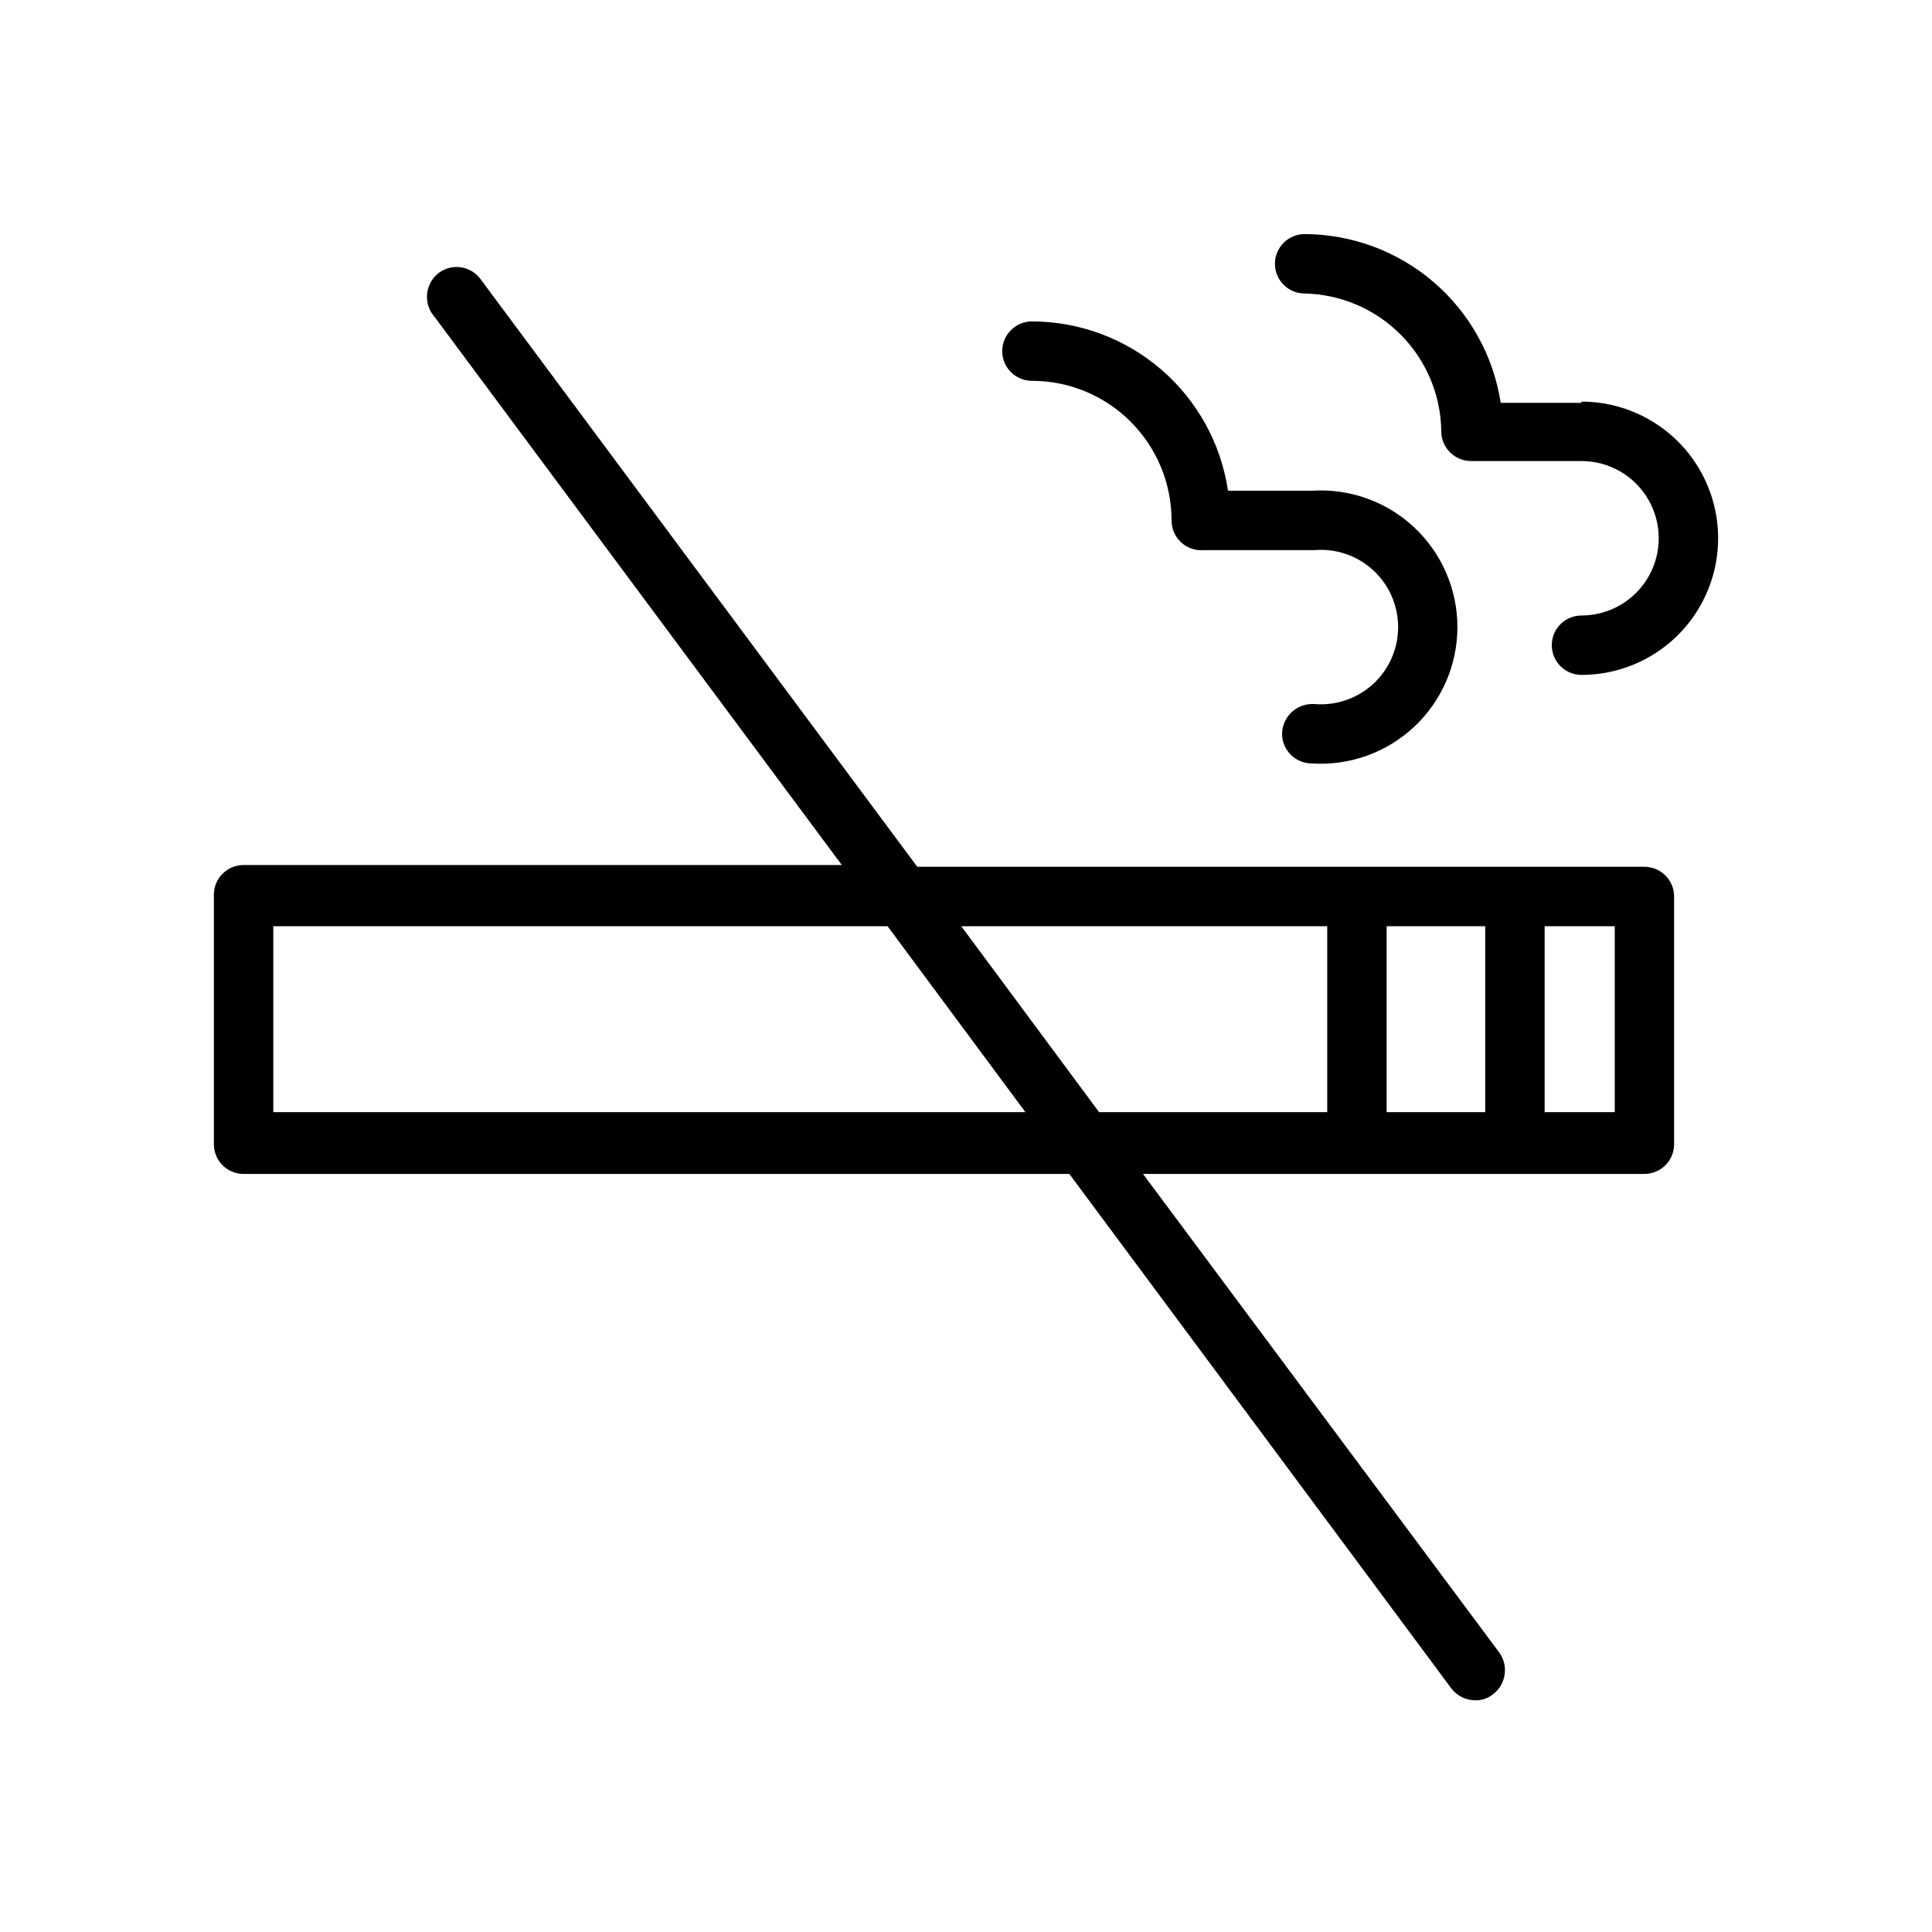 <?xml version="1.0" encoding="UTF-8"?>
<!-- Uploaded to: SVG Repo, www.svgrepo.com, Generator: SVG Repo Mixer Tools -->
<svg fill="#000000" width="800px" height="800px" version="1.1" viewBox="144 144 512 512" xmlns="http://www.w3.org/2000/svg">
 <g>
  <path d="m579.8 373.71h-192.71l-115.72-155.71c-1.23-1.695-3.086-2.828-5.152-3.152-2.066-0.328-4.18 0.188-5.871 1.422-3.281 2.473-4.164 7.027-2.047 10.547l108.79 146.42-158.54 0.004c-4.348 0-7.871 3.523-7.871 7.871v66.125c0 2.09 0.828 4.09 2.305 5.566s3.481 2.305 5.566 2.305h218.84l101.23 136.34c1.535 2.008 3.926 3.176 6.453 3.148 1.656 0.016 3.269-0.543 4.566-1.574 3.453-2.606 4.219-7.481 1.73-11.02l-94.465-126.9h132.88c2.086 0 4.09-0.828 5.566-2.305 1.477-1.477 2.305-3.477 2.305-5.566v-65.652c0-2.09-0.828-4.09-2.305-5.566-1.477-1.477-3.481-2.305-5.566-2.305zm-42.195 15.742v49.277l-26.137 0.004v-49.281zm-321.18 49.281v-49.281h162.79l36.527 49.281zm182.32-49.277h96.984v49.277h-60.457zm173.18 49.277h-18.578v-49.281h18.578z"/>
  <path d="m491.63 330.57c-4.312 0.086-7.789 3.559-7.871 7.871 0 2.09 0.828 4.094 2.305 5.566 1.477 1.477 3.481 2.309 5.566 2.309 9.996 0.66 19.82-2.852 27.133-9.699 7.312-6.844 11.465-16.418 11.465-26.434 0-10.02-4.152-19.59-11.465-26.438-7.312-6.844-17.137-10.355-27.133-9.695h-22.199c-1.848-12.465-8.109-23.848-17.645-32.082-9.535-8.238-21.711-12.773-34.312-12.789-4.348 0-7.871 3.523-7.871 7.871s3.523 7.871 7.871 7.871c9.812 0 19.227 3.898 26.164 10.84 6.938 6.938 10.836 16.348 10.836 26.16-0.008 2.203 0.91 4.305 2.523 5.801 1.617 1.496 3.785 2.246 5.981 2.07h29.285-0.004c5.719-0.5 11.387 1.418 15.617 5.297 4.234 3.875 6.644 9.352 6.644 15.094 0 5.738-2.41 11.215-6.644 15.094-4.231 3.875-9.898 5.797-15.617 5.293z"/>
  <path d="m563.11 250.75h-21.41c-1.914-12.422-8.199-23.75-17.723-31.949-9.527-8.195-21.668-12.723-34.234-12.766-4.348 0-7.871 3.523-7.871 7.871s3.523 7.875 7.871 7.875c9.594 0.203 18.734 4.125 25.492 10.941 6.758 6.812 10.602 15.988 10.719 25.582 0 2.09 0.832 4.09 2.309 5.566 1.477 1.477 3.477 2.309 5.566 2.309h29.285-0.004c7.312 0 14.07 3.898 17.727 10.23 3.656 6.336 3.656 14.137 0 20.469s-10.414 10.234-17.727 10.234c-4.348 0-7.871 3.523-7.871 7.871 0 2.09 0.828 4.09 2.305 5.566 1.477 1.477 3.481 2.305 5.566 2.305 12.938 0 24.895-6.902 31.359-18.105 6.469-11.203 6.469-25.008 0-36.211-6.465-11.203-18.422-18.105-31.359-18.105z"/>
 </g>
</svg>